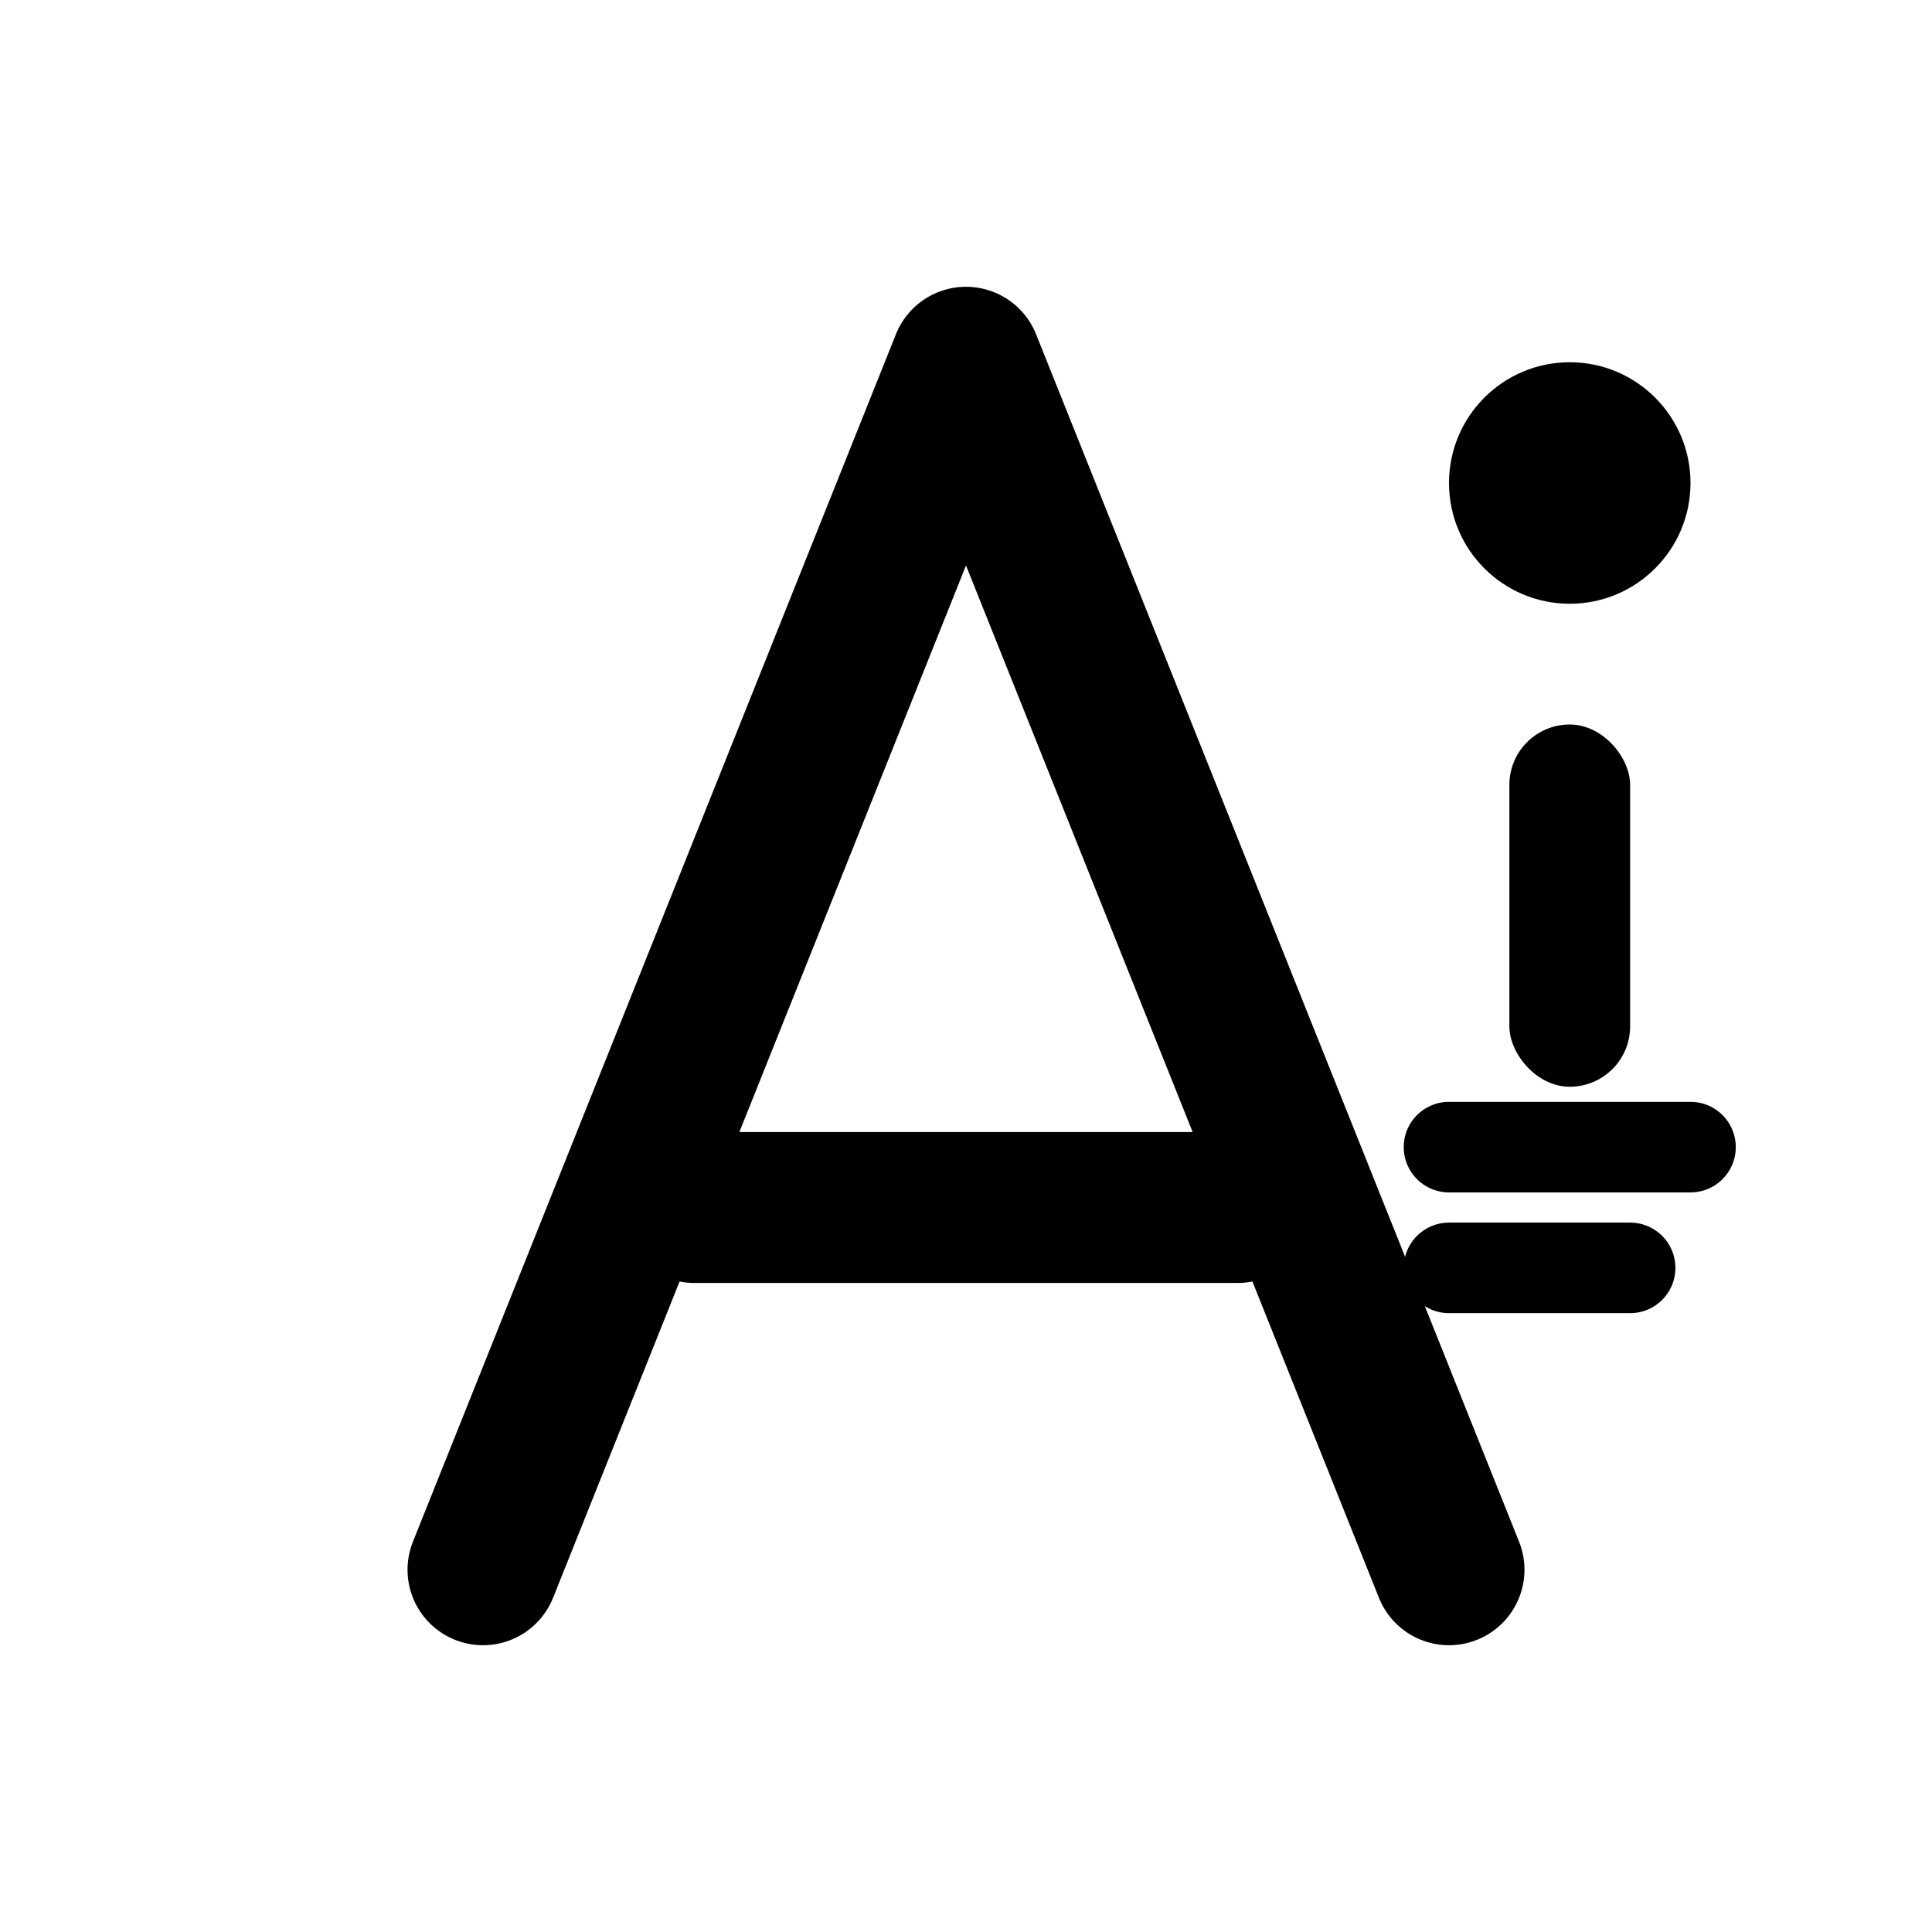 <svg width="32" height="32" viewBox="0 0 32 32" fill="none" xmlns="http://www.w3.org/2000/svg">
  <!-- Arc75 Logo - Minimalist A with 75 integration -->
  <rect width="32" height="32" fill="white"/>
  
  <!-- Main A structure -->
  <path d="M8 26L16 6L24 26" stroke="black" stroke-width="2.5" stroke-linecap="round" stroke-linejoin="round" fill="none"/>
  <path d="M11.5 20H20.5" stroke="black" stroke-width="2.5" stroke-linecap="round"/>
  
  <!-- 75 integration as subtle geometric elements -->
  <circle cx="26" cy="8" r="2" fill="black"/>
  <rect x="25" y="12" width="2" height="6" fill="black" rx="1"/>
  <path d="M24 19H28" stroke="black" stroke-width="1.5" stroke-linecap="round"/>
  <path d="M24 21H27" stroke="black" stroke-width="1.5" stroke-linecap="round"/>
</svg>